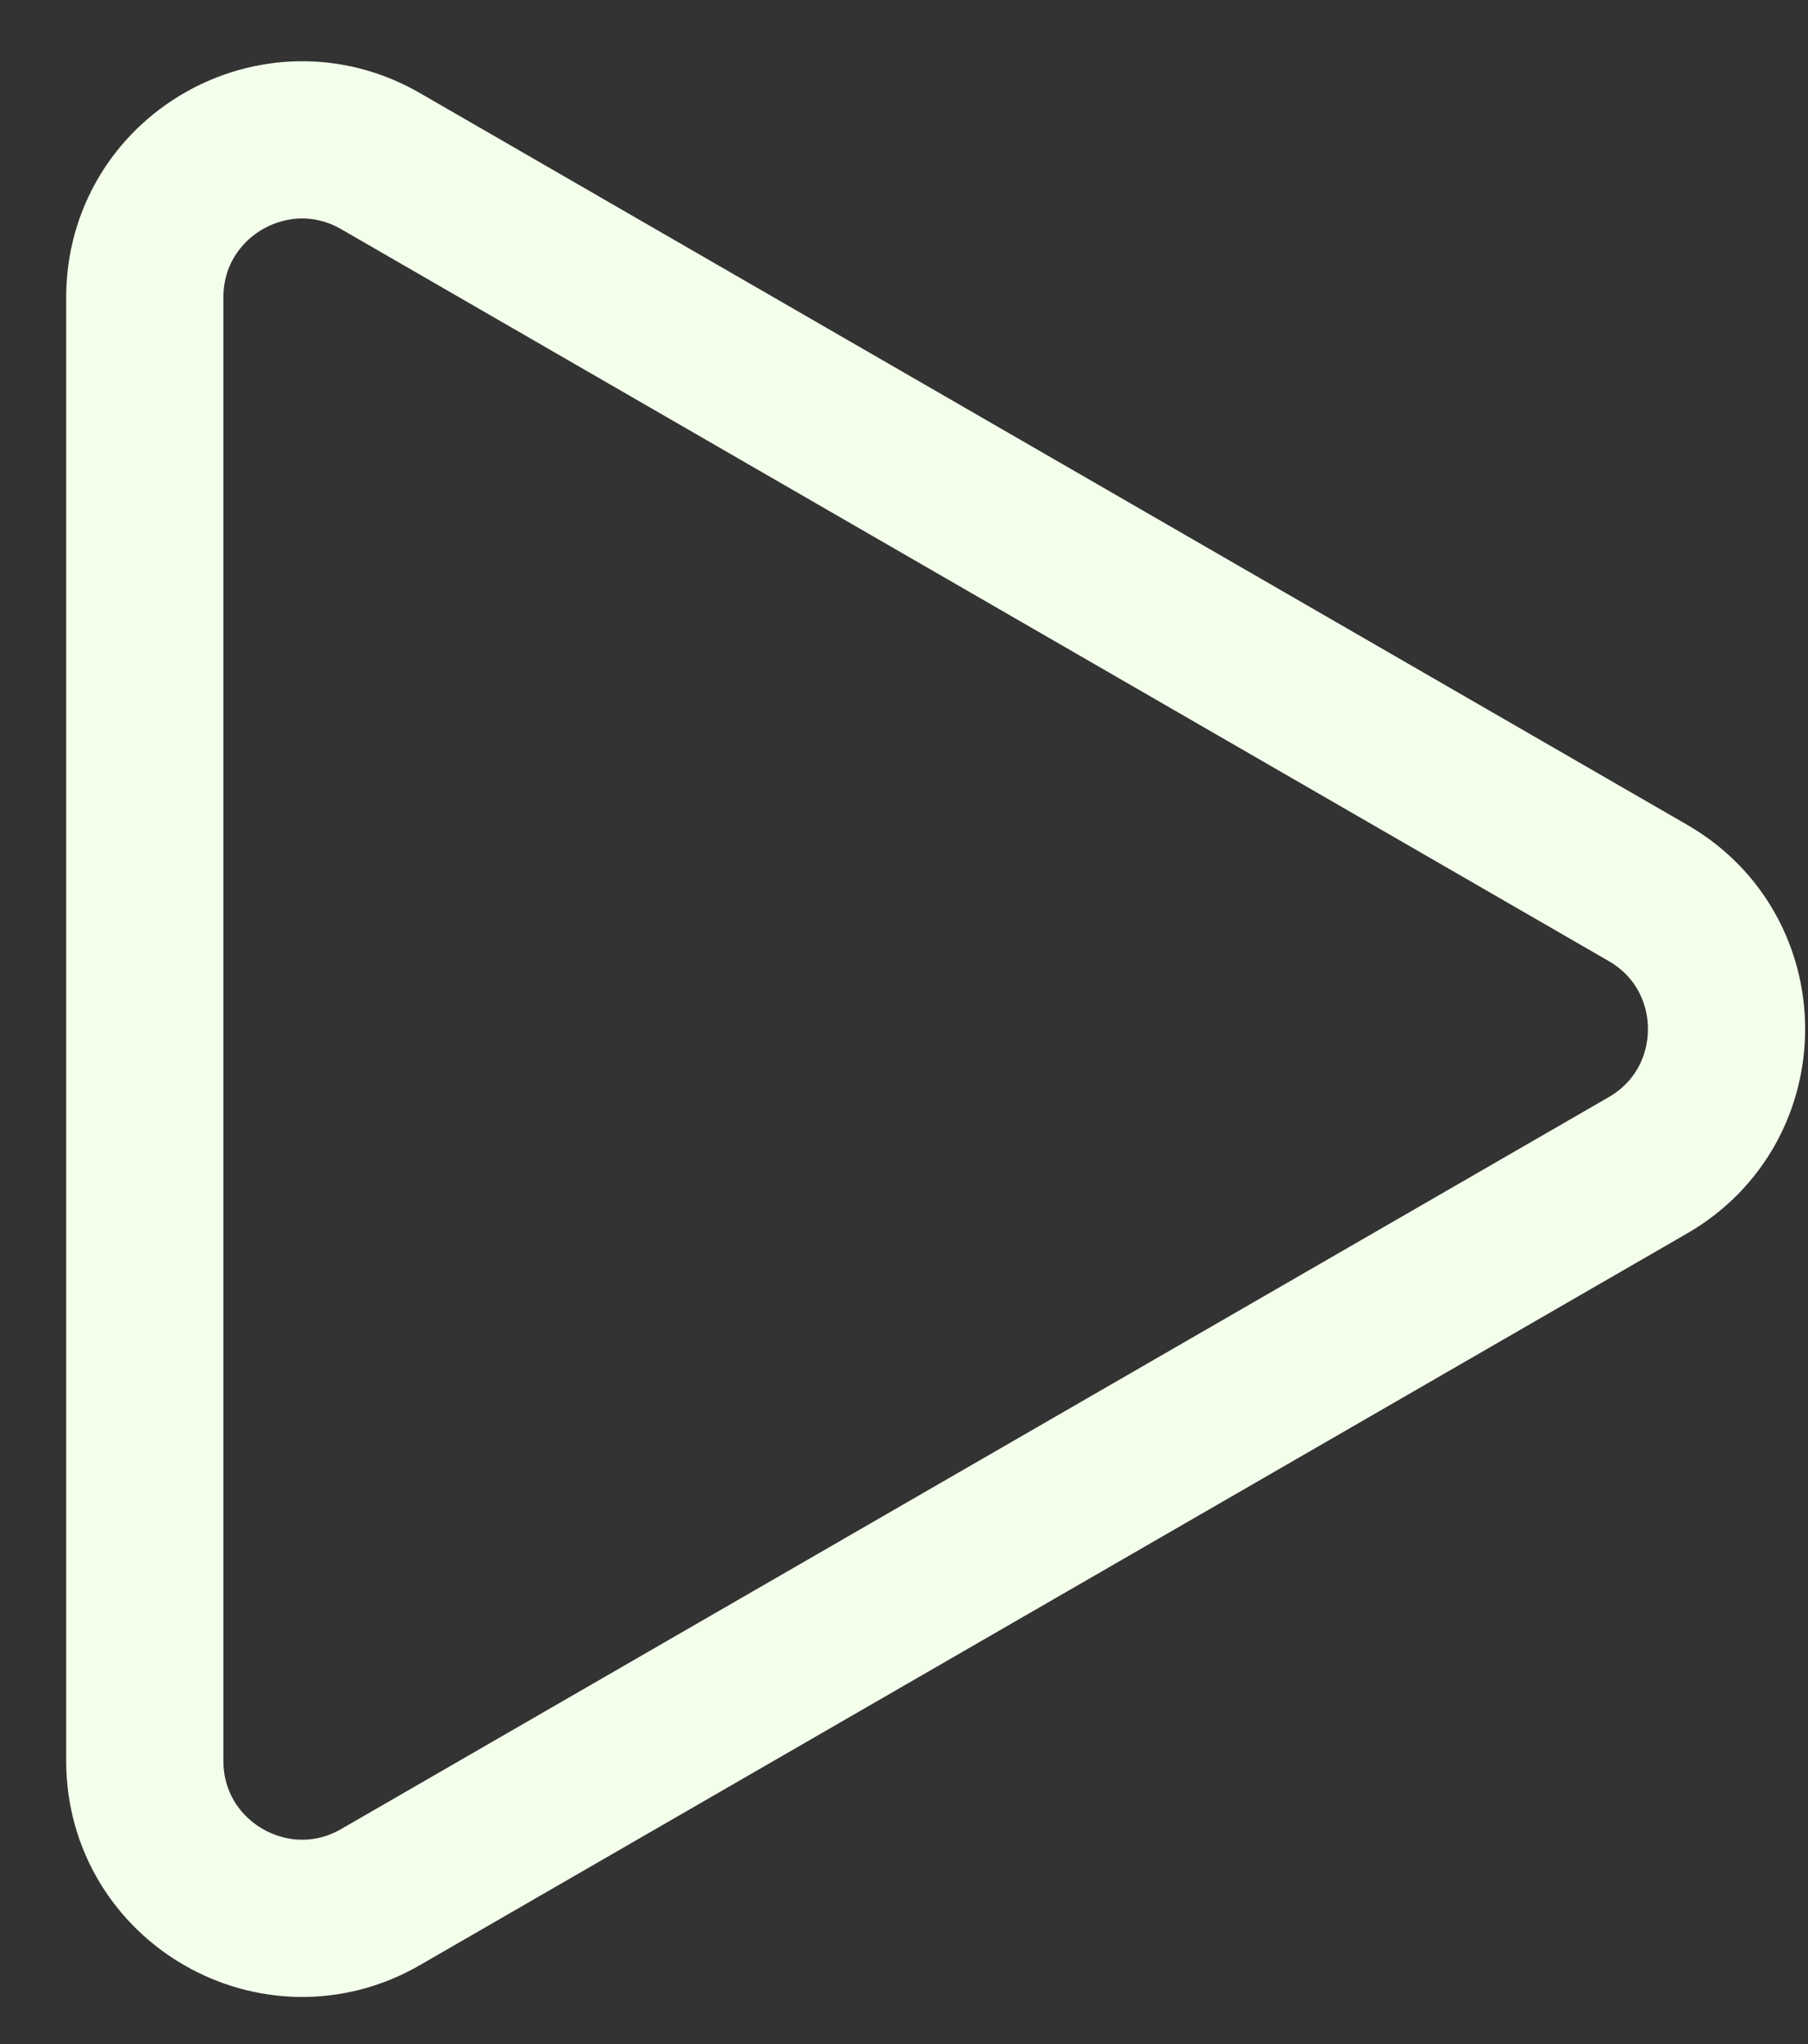 <?xml version="1.0" encoding="UTF-8"?> <svg xmlns="http://www.w3.org/2000/svg" width="23" height="26" viewBox="0 0 23 26" fill="none"><rect x="0" y="0" width="23" height="26" fill="#333333" stroke="none"/> <path d="M20.964 11.358C22.297 12.127 22.297 14.052 20.964 14.822L4.842 24.13C3.509 24.9 1.842 23.937 1.842 22.398L1.842 3.782C1.842 2.242 3.509 1.28 4.842 2.05L20.964 11.358Z" stroke="#F3FFEB" stroke-width="2"></path> </svg> 